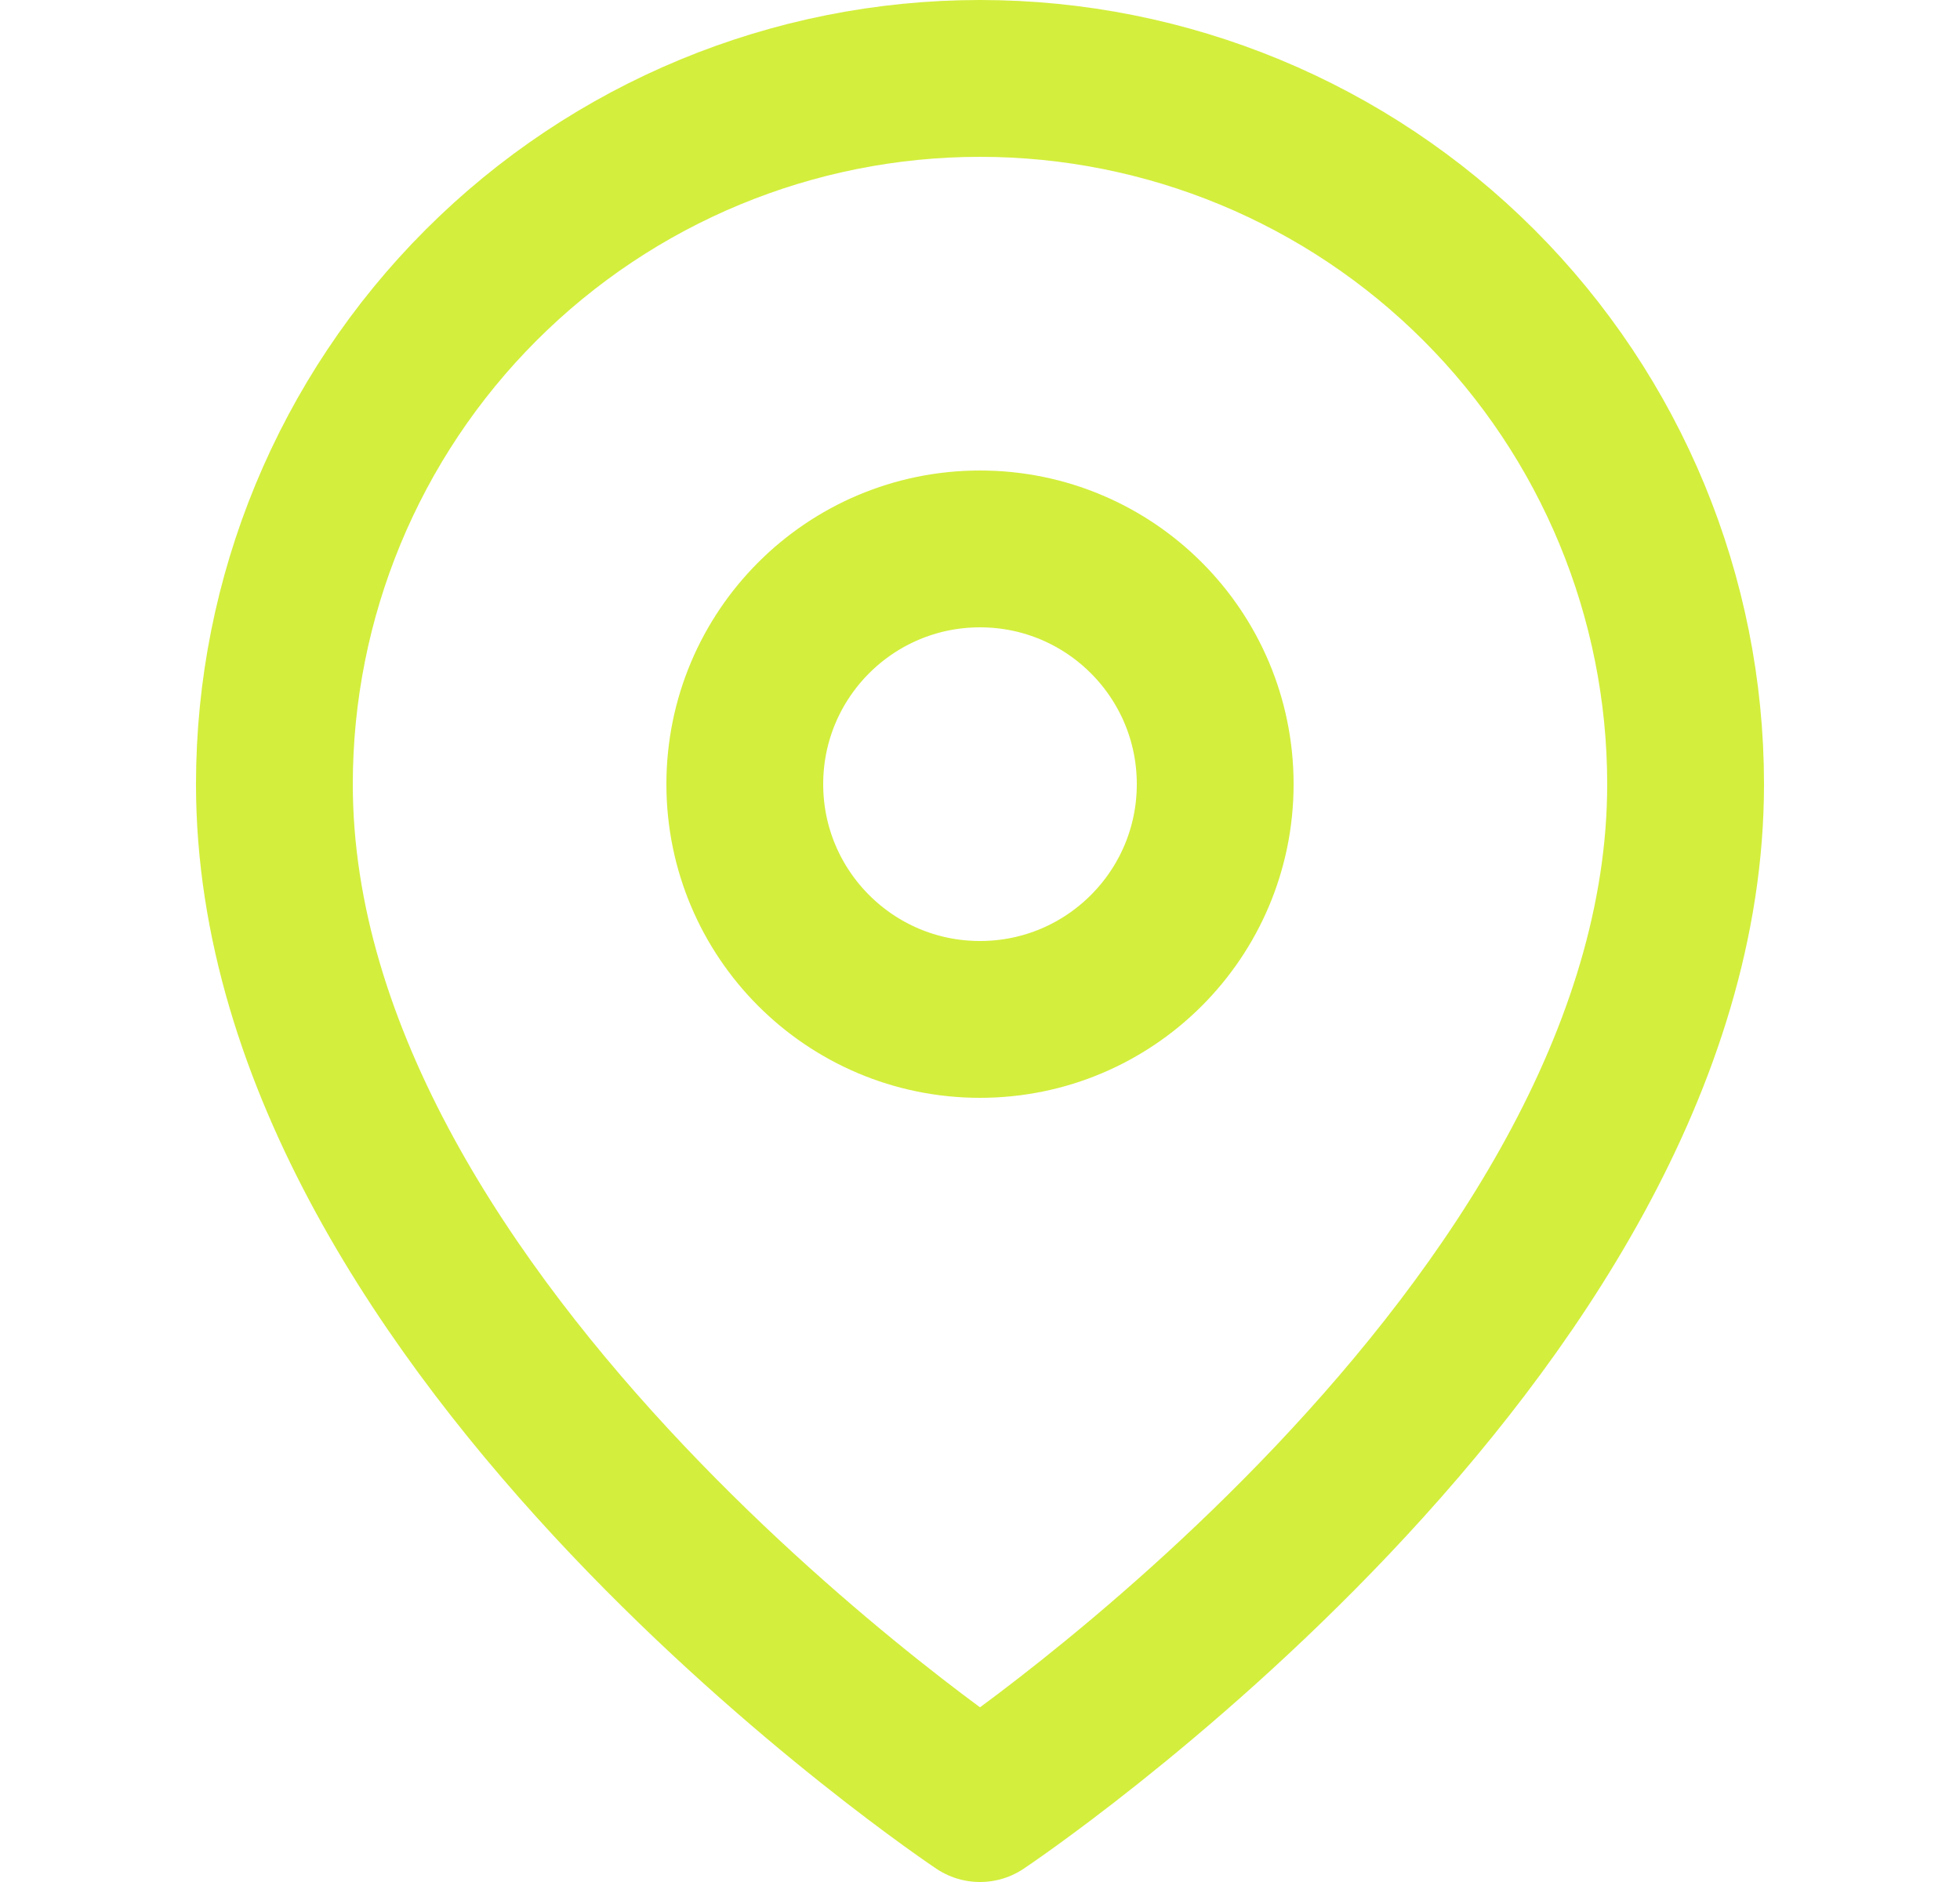 <?xml version="1.0" encoding="UTF-8"?> <svg xmlns="http://www.w3.org/2000/svg" width="25" height="24" viewBox="0 0 25 24" fill="none"><path d="M21.5 10C21.5 17 12.5 23 12.5 23C12.5 23 3.5 17 3.5 10C3.5 7.613 4.448 5.324 6.136 3.636C7.824 1.948 10.113 1 12.5 1C14.887 1 17.176 1.948 18.864 3.636C20.552 5.324 21.5 7.613 21.5 10Z" stroke="#D4EE3D" stroke-width="2" stroke-linecap="round" stroke-linejoin="round"></path><path d="M12.5 13C14.157 13 15.5 11.657 15.5 10C15.5 8.343 14.157 7 12.5 7C10.843 7 9.5 8.343 9.5 10C9.5 11.657 10.843 13 12.5 13Z" stroke="#D4EE3D" stroke-width="2" stroke-linecap="round" stroke-linejoin="round"></path></svg> 